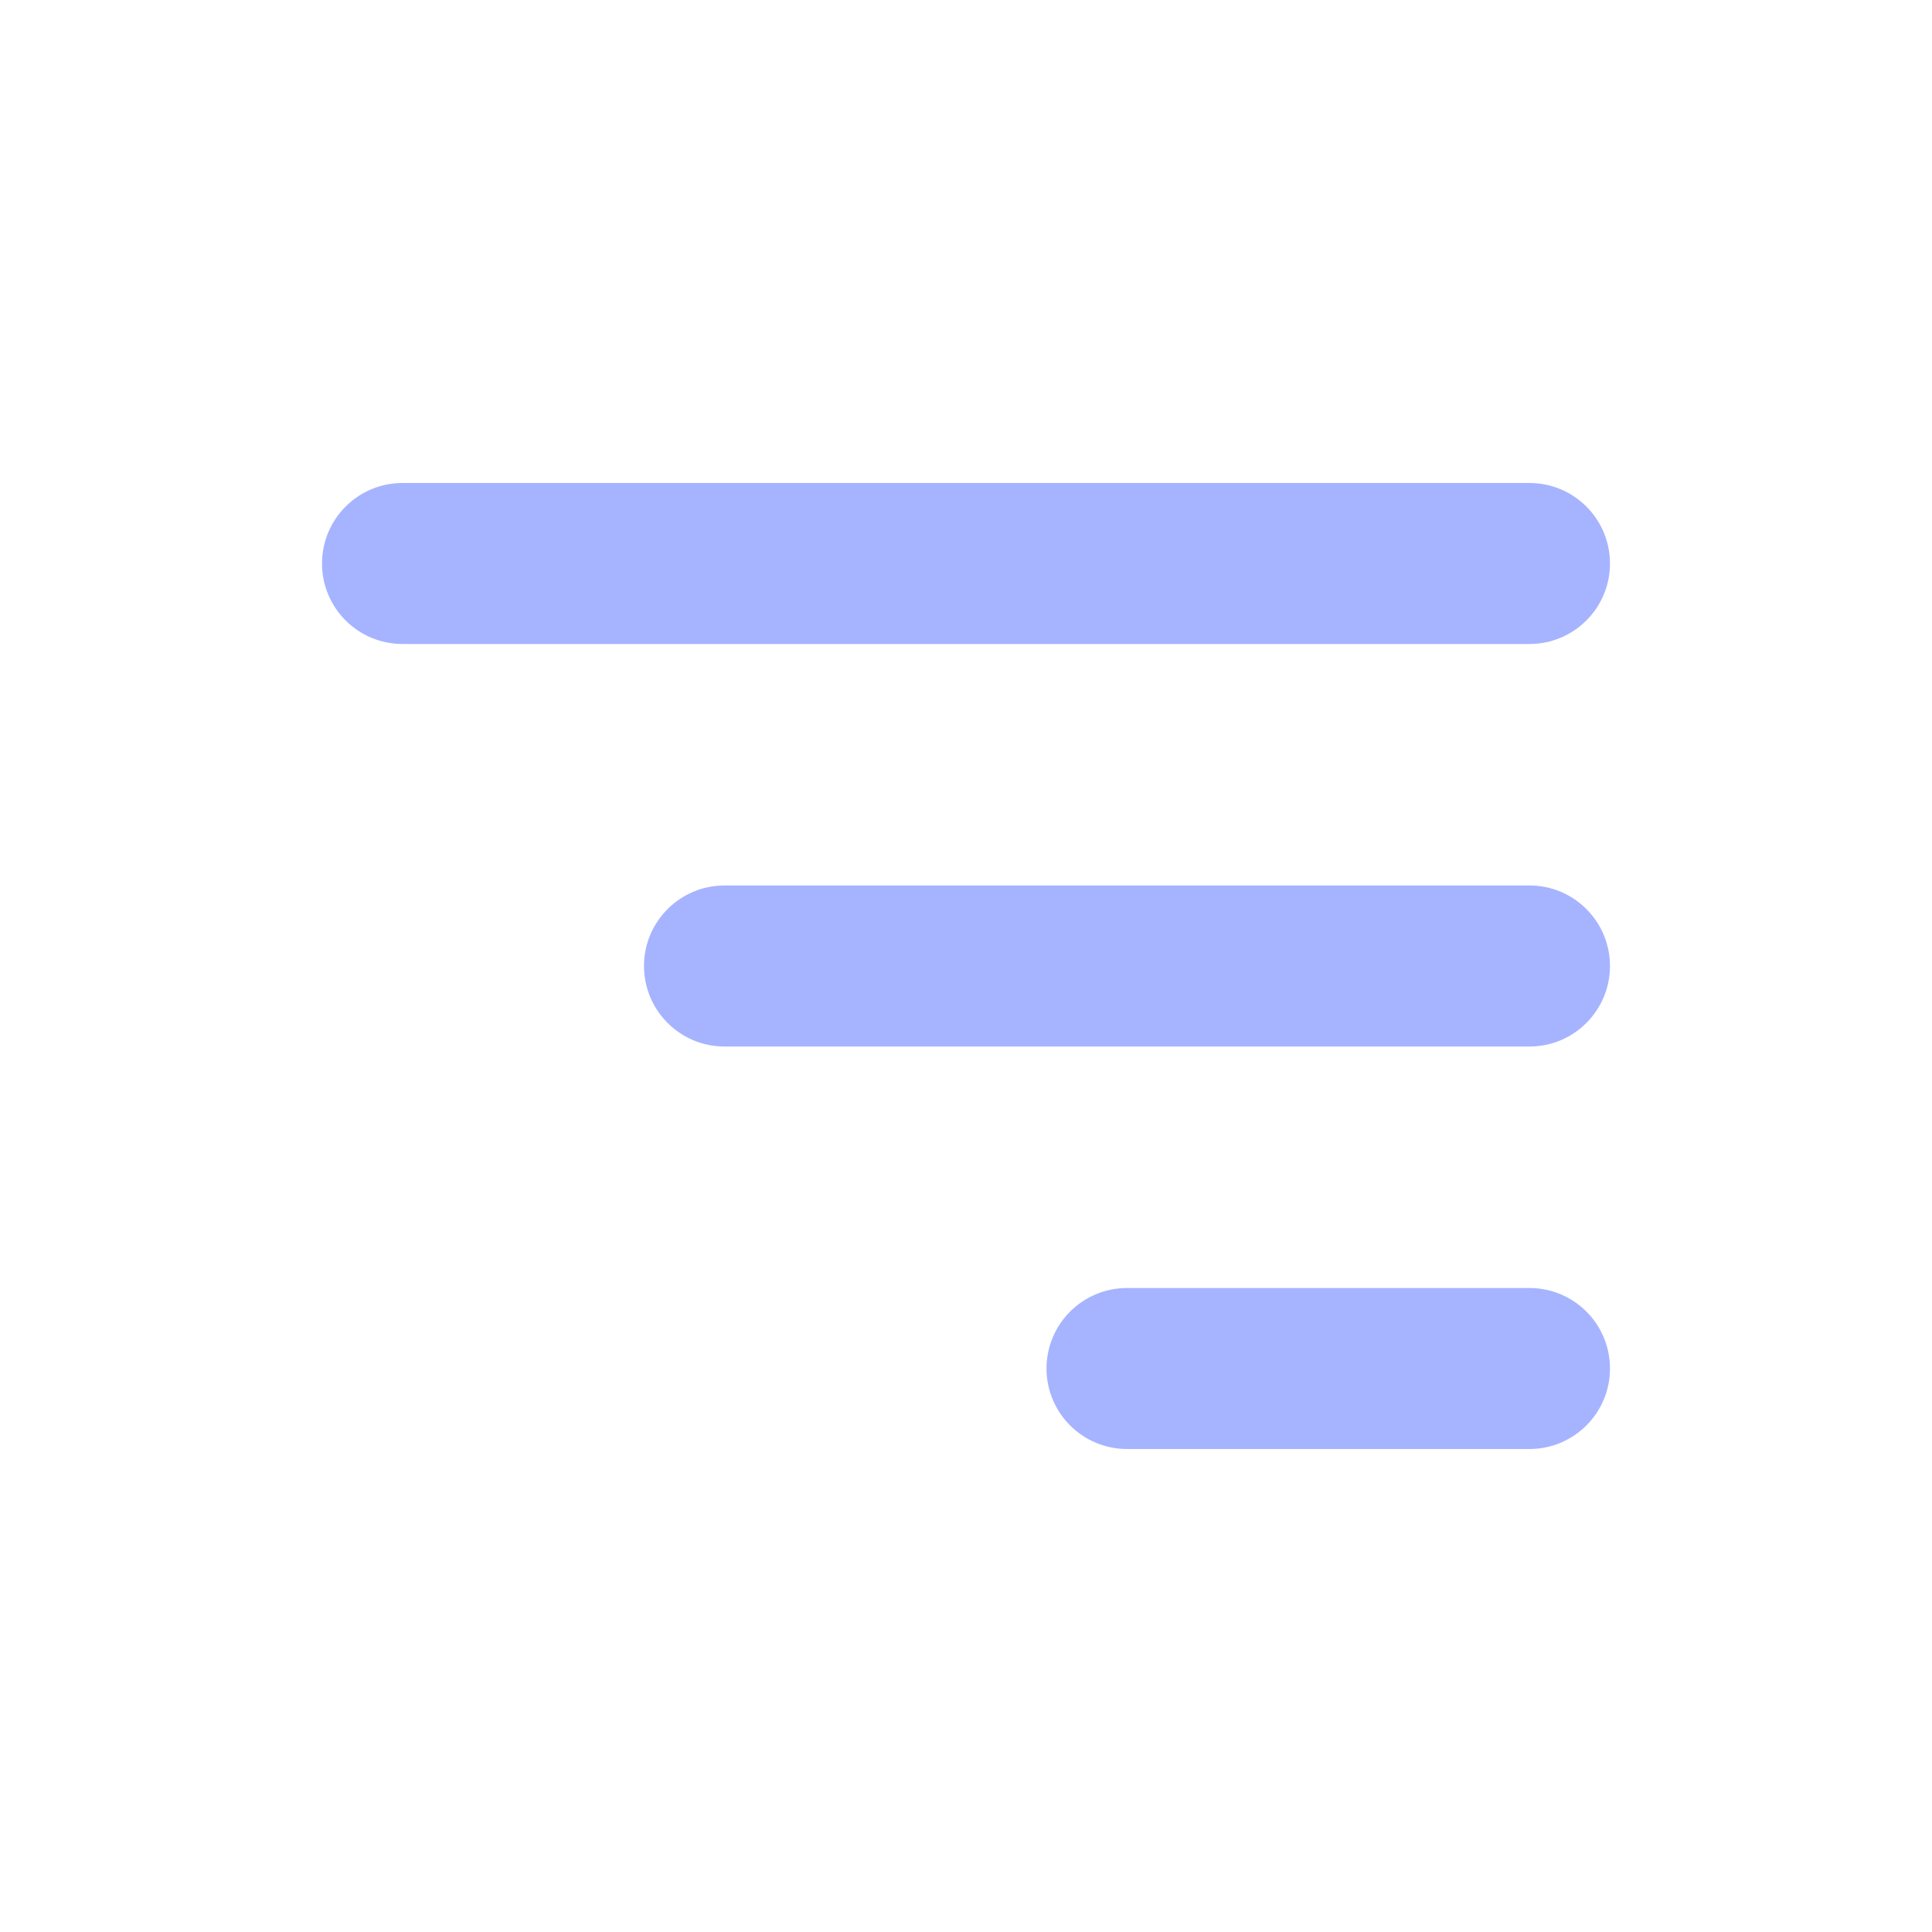 <svg width="43" height="43" viewBox="0 0 43 43" fill="none" xmlns="http://www.w3.org/2000/svg">
<path d="M7.167 12.542C7.167 11.552 7.969 10.75 8.958 10.75H34.042C35.031 10.75 35.833 11.552 35.833 12.542V12.542C35.833 13.531 35.031 14.333 34.042 14.333H8.958C7.969 14.333 7.167 13.531 7.167 12.542V12.542ZM14.333 21.5C14.333 20.511 15.136 19.708 16.125 19.708H34.042C35.031 19.708 35.833 20.511 35.833 21.5V21.5C35.833 22.489 35.031 23.292 34.042 23.292H16.125C15.136 23.292 14.333 22.489 14.333 21.5V21.5ZM23.292 30.458C23.292 29.469 24.094 28.667 25.083 28.667H34.042C35.031 28.667 35.833 29.469 35.833 30.458V30.458C35.833 31.448 35.031 32.25 34.042 32.25H25.083C24.094 32.25 23.292 31.448 23.292 30.458V30.458Z" fill="#A6B4FF"/>
</svg>
